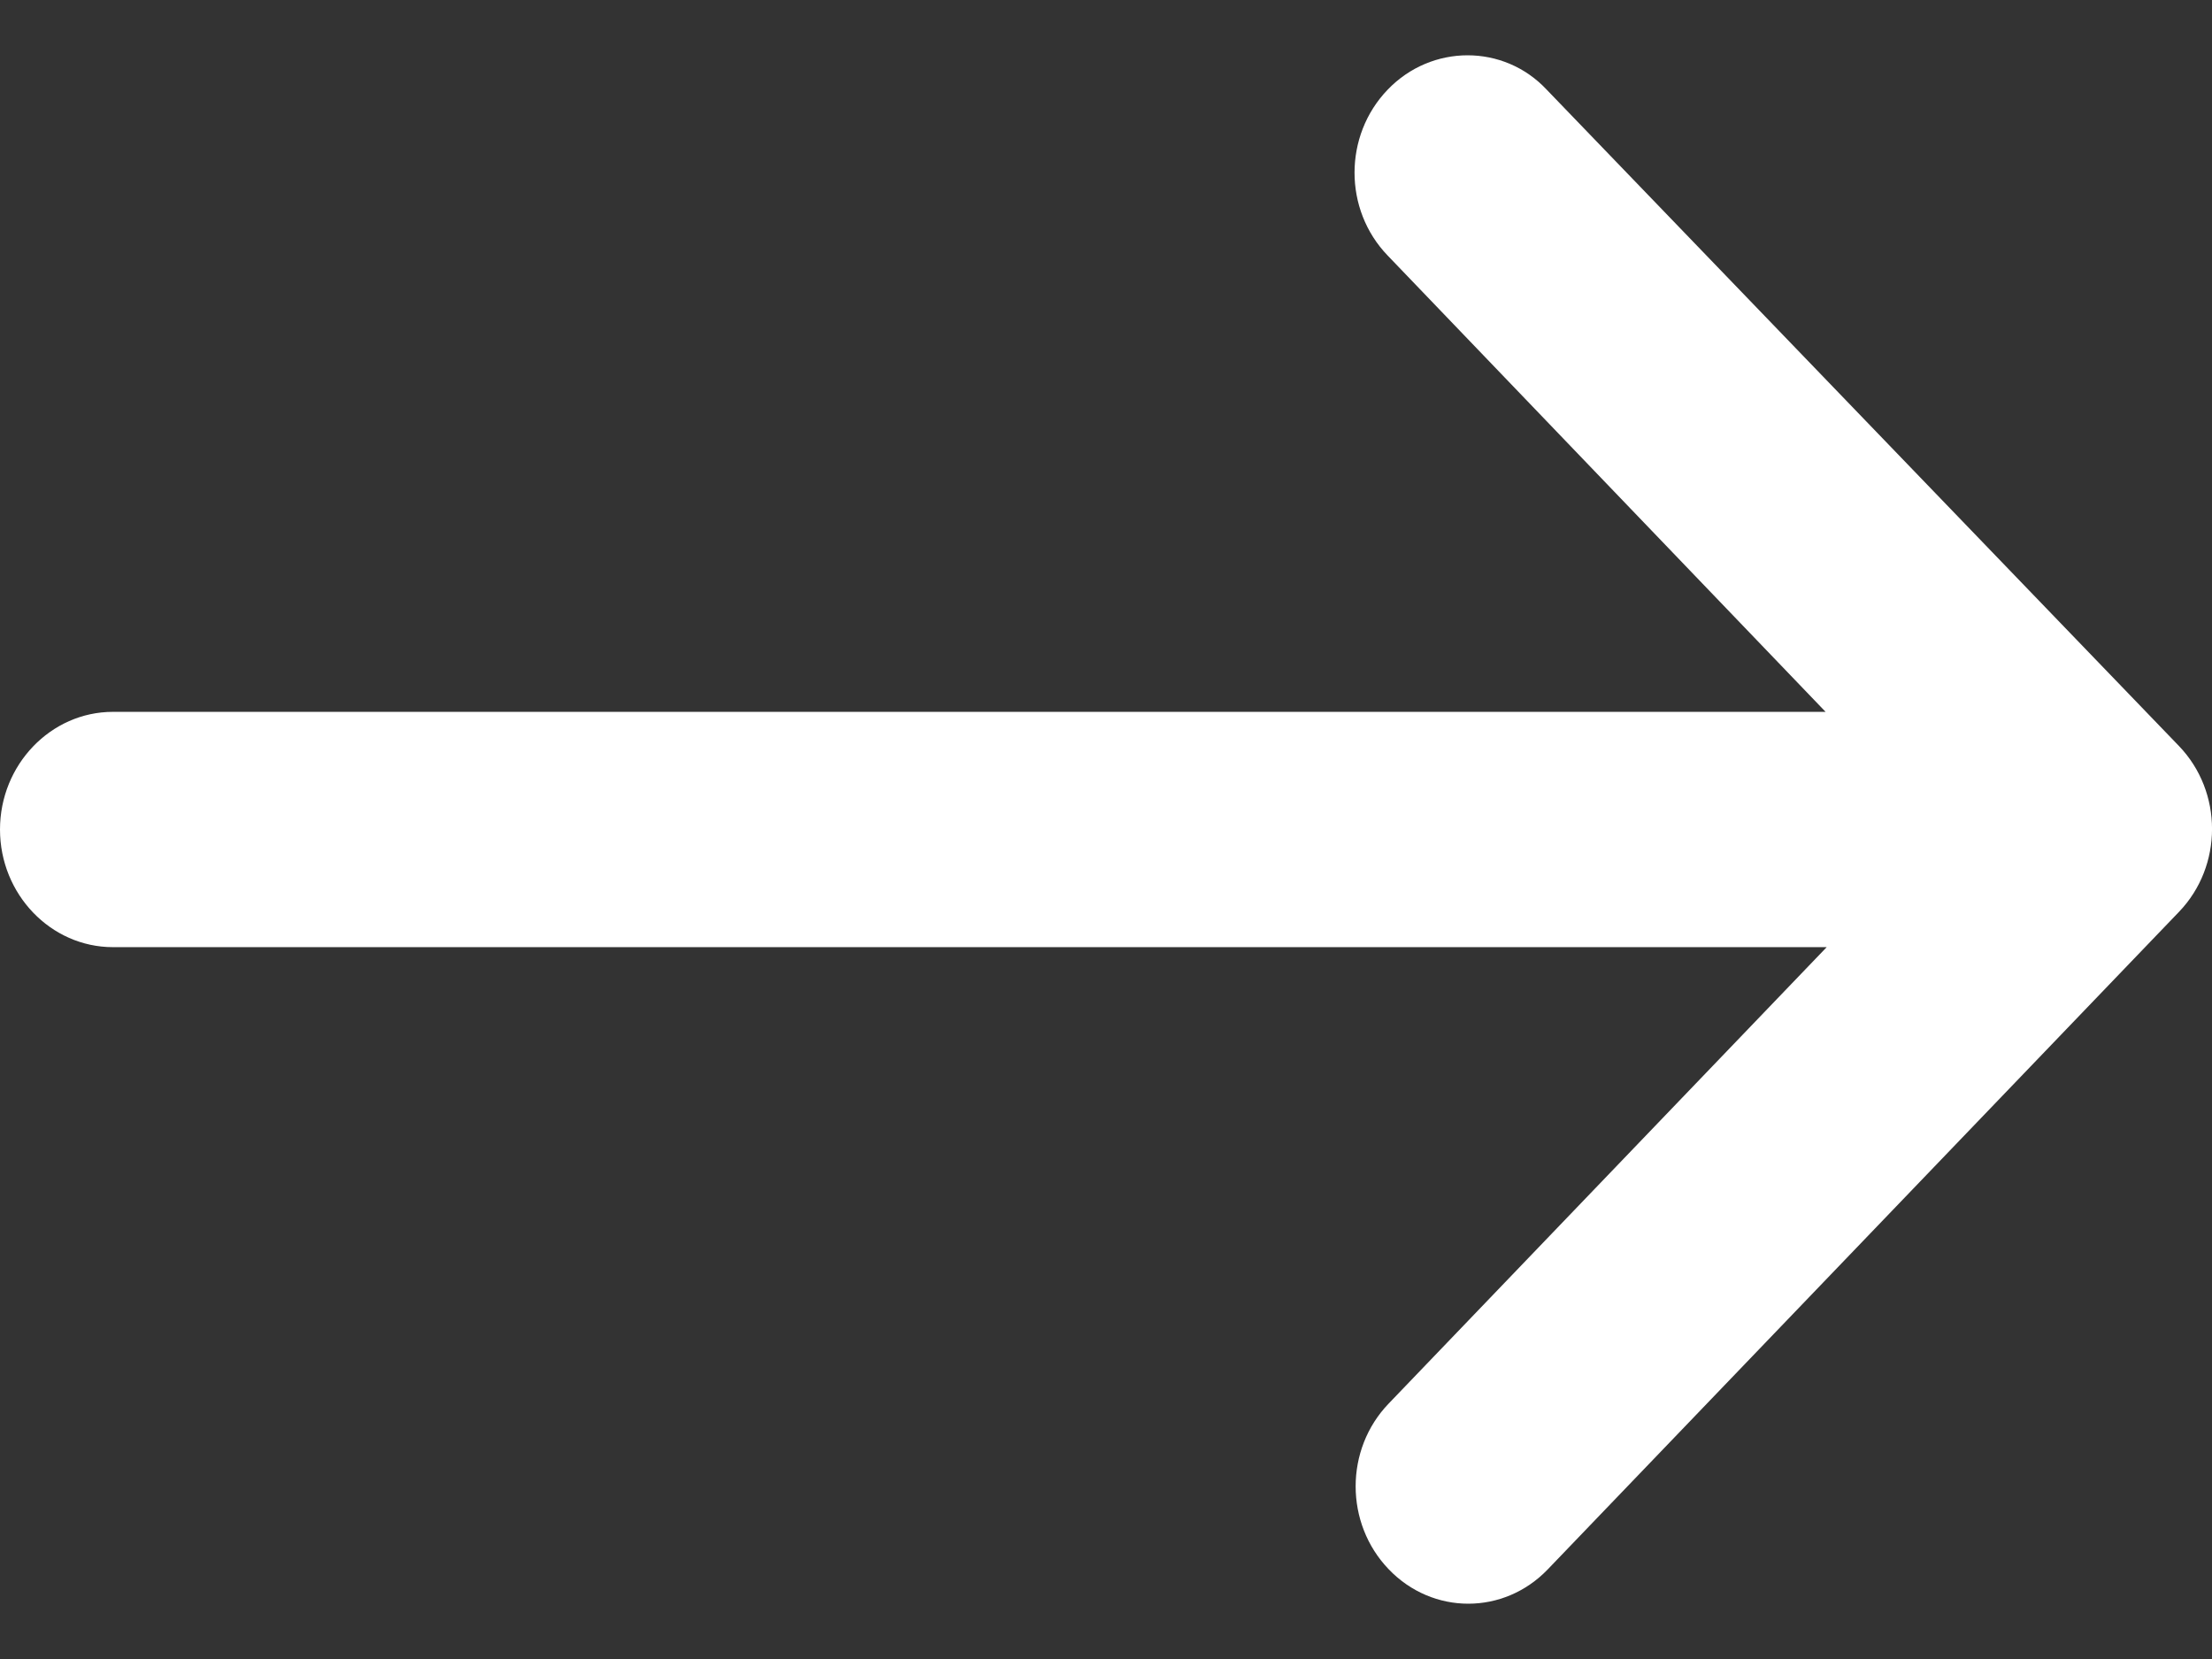 <svg width="16" height="12" viewBox="0 0 16 12" fill="none" xmlns="http://www.w3.org/2000/svg">
<rect x="0" y="0" width="16" height="12" fill="#333333" stroke="none"/>
<path d="M10.037 0.649C9.718 0.981 9.718 1.517 10.037 1.848L13.205 5.149H0.817C0.367 5.149 0 5.532 0 6C0 6.468 0.367 6.851 0.817 6.851H13.213L10.045 10.152C9.726 10.483 9.726 11.019 10.045 11.351C10.363 11.683 10.878 11.683 11.196 11.351L15.761 6.596C16.08 6.264 16.08 5.728 15.761 5.396L11.188 0.649C10.878 0.317 10.355 0.317 10.037 0.649Z" fill="white"/>
</svg>
